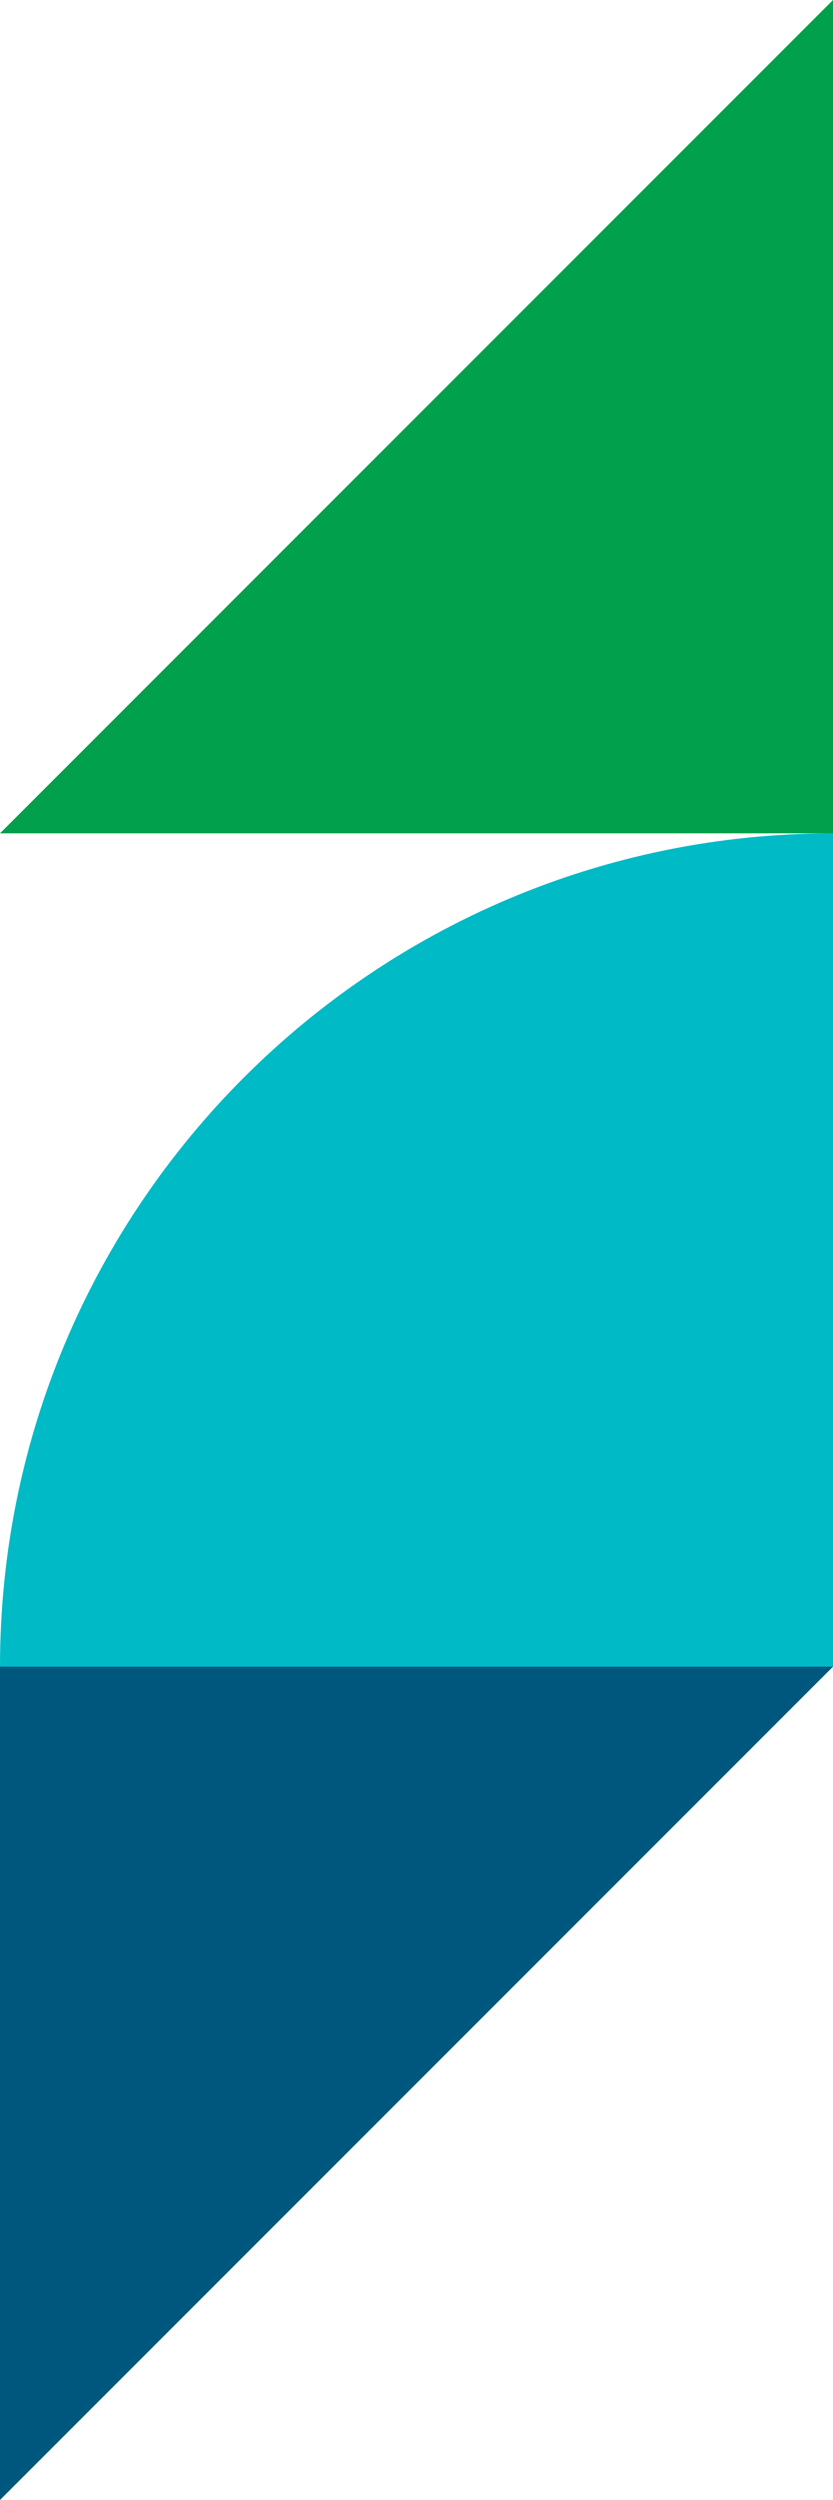<svg xmlns="http://www.w3.org/2000/svg" width="210.859" height="632.575" viewBox="0 0 210.859 632.575">
  <g id="Group_1098" data-name="Group 1098" transform="translate(1890.109 6452.825) rotate(180)">
    <path id="Path_193" data-name="Path 193" d="M0,0,210.859,210.859V0Z" transform="translate(1890.109 5820.25) rotate(90)" fill="#00577e"/>
    <path id="Path_197" data-name="Path 197" d="M0,0,210.859,210.858V0Z" transform="translate(1679.25 6452.825) rotate(-90)" fill="#00a04d"/>
    <g id="Group_1097" data-name="Group 1097" transform="translate(1890.108 6241.966) rotate(180)">
      <path id="Path_195" data-name="Path 195" d="M210.859,210.857H0C0,94.4,94.406,0,210.859,0Z" fill="#00bac6"/>
    </g>
  </g>
</svg>
